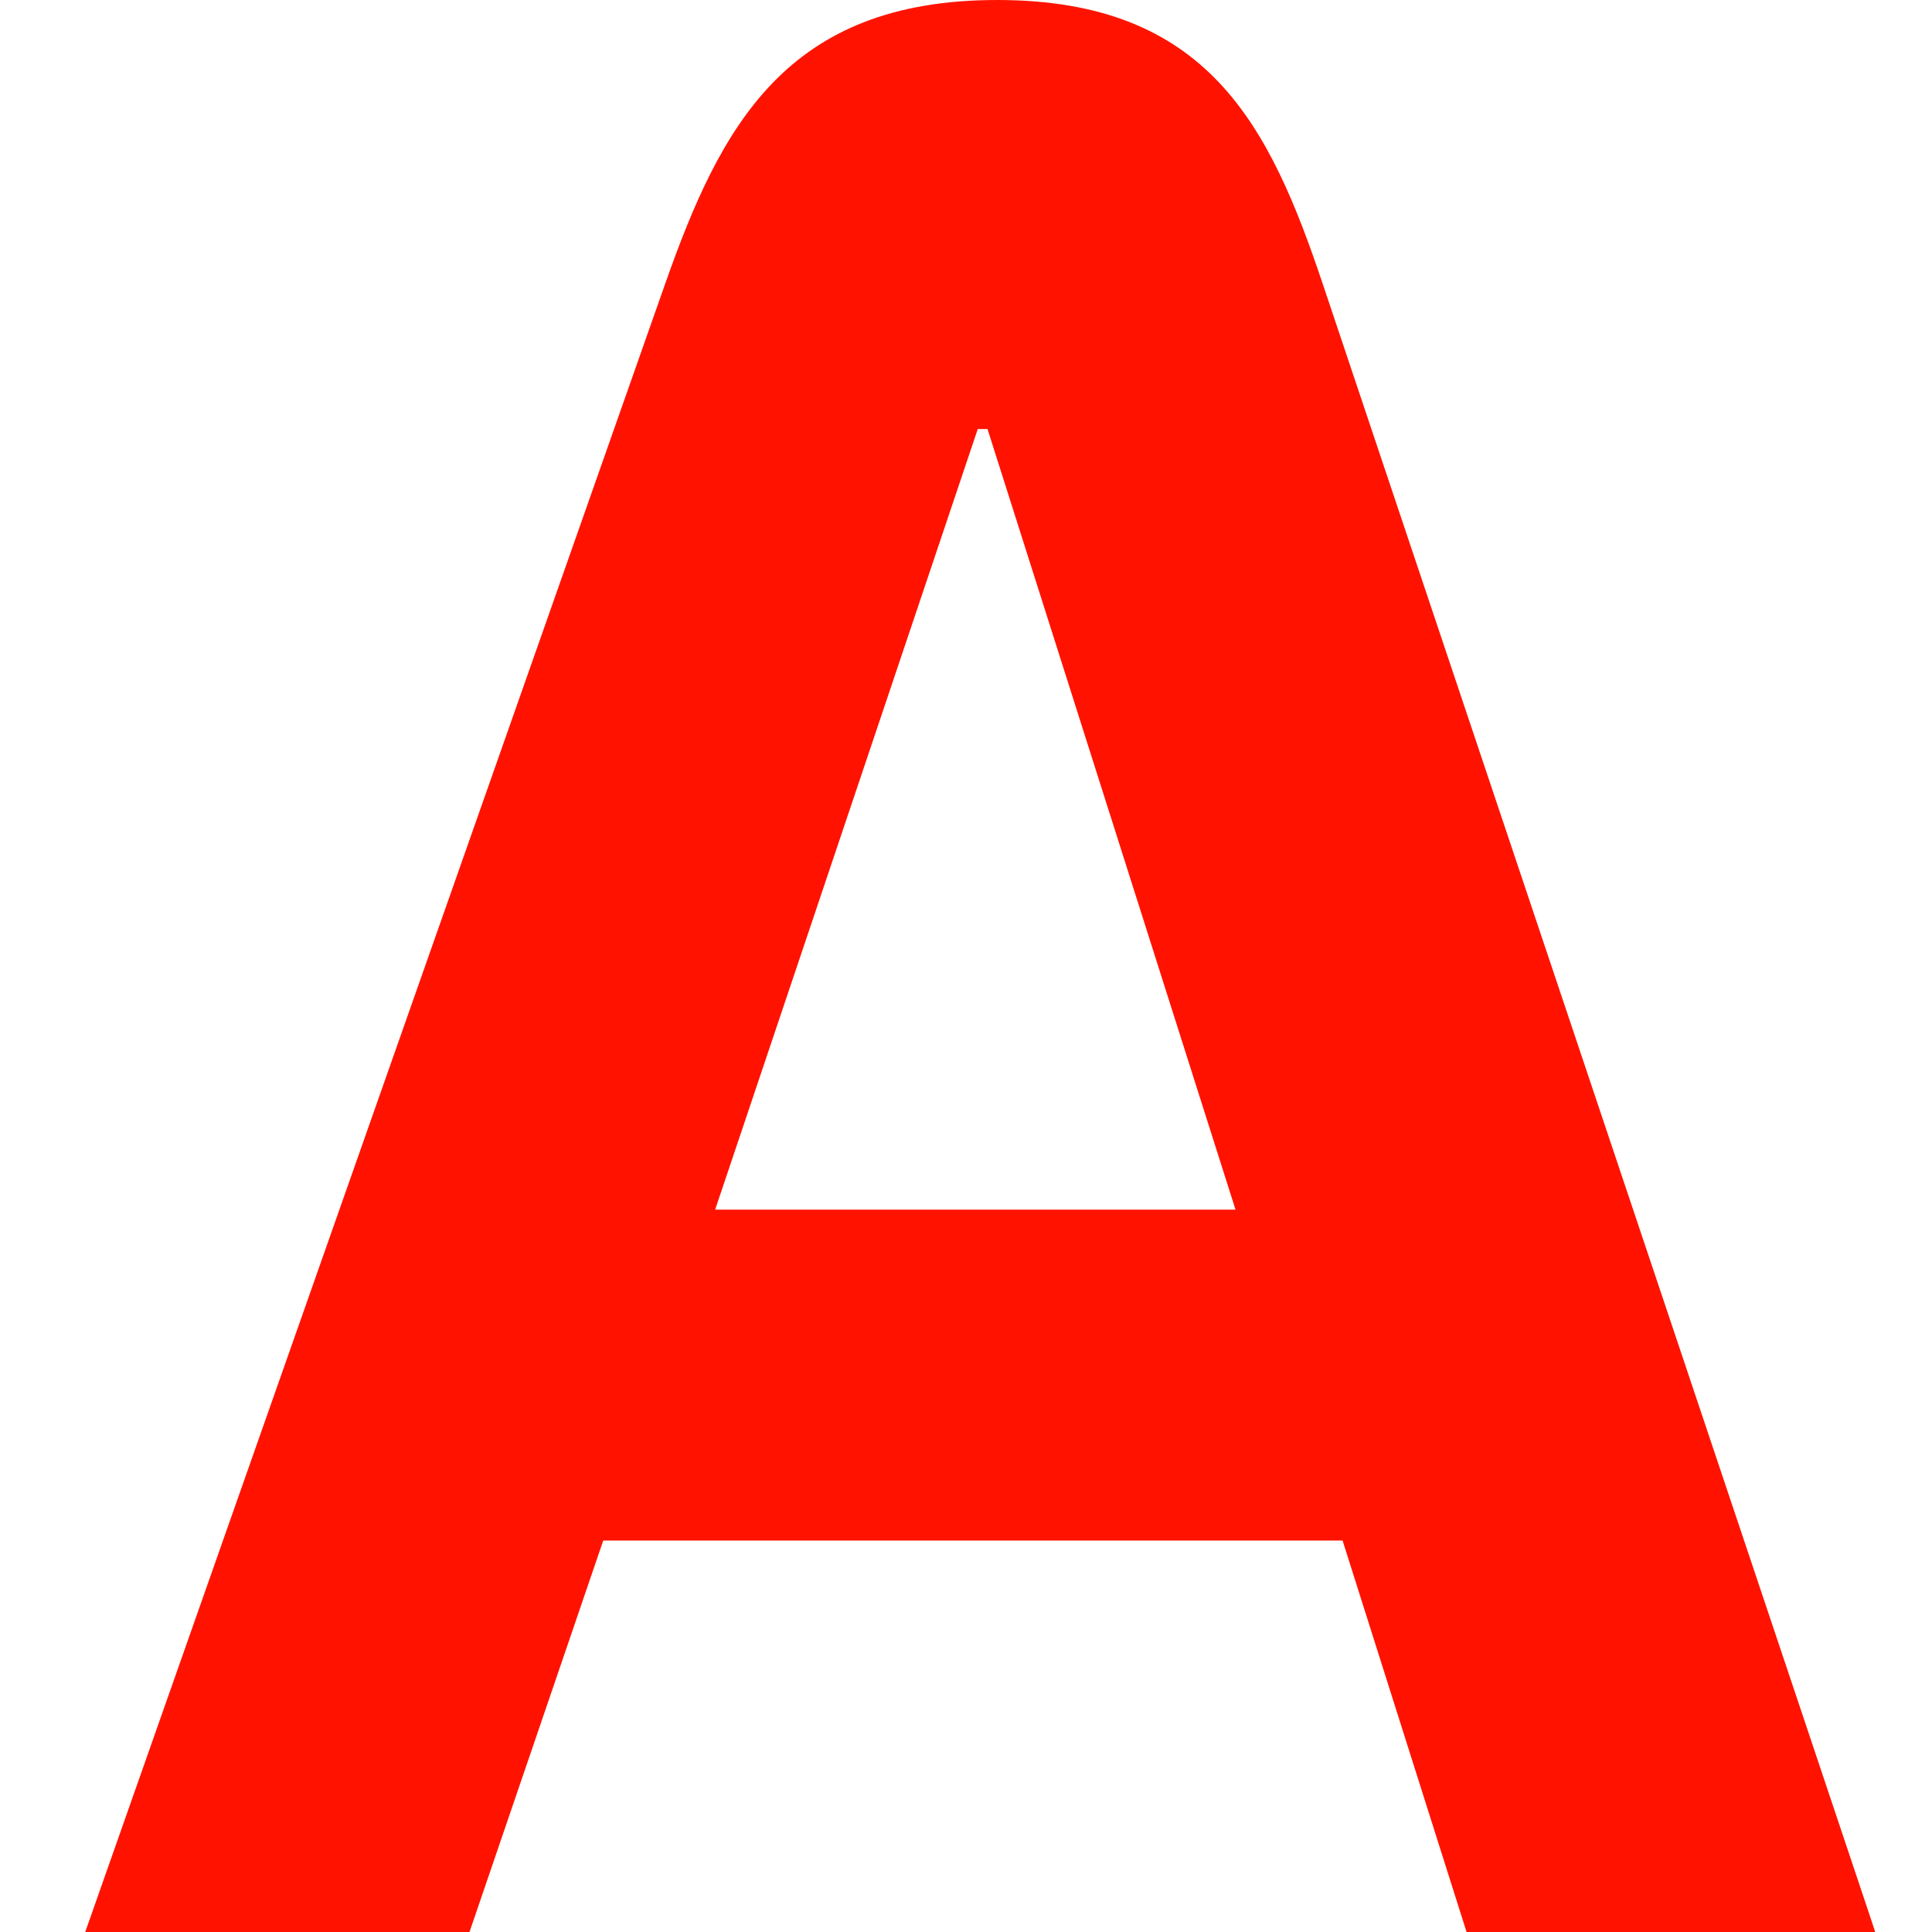 <svg xmlns="http://www.w3.org/2000/svg" version="1.1" xmlns:xlink="http://www.w3.org/1999/xlink" xmlns:svgjs="http://svgjs.dev/svgjs" width="68" height="68"><svg width="68" height="68" viewBox="0 0 68 68" fill="none" xmlns="http://www.w3.org/2000/svg">
<path d="M46.569 10.03C44.691 4.426 42.526 0 35.099 0C27.679 0 25.37 4.412 23.397 10.03C3 68 3 68 3 68H16.525L21.232 54.222H47.254L51.618 68H66C66.007 68 66.007 68 46.569 10.03ZM25.171 42.575L34.414 15.101H34.757L43.486 42.575H25.171Z" fill="#FF1300"></path>
</svg><style>@media (prefers-color-scheme: light) { :root { filter: none; } }
@media (prefers-color-scheme: dark) { :root { filter: none; } }
</style></svg>